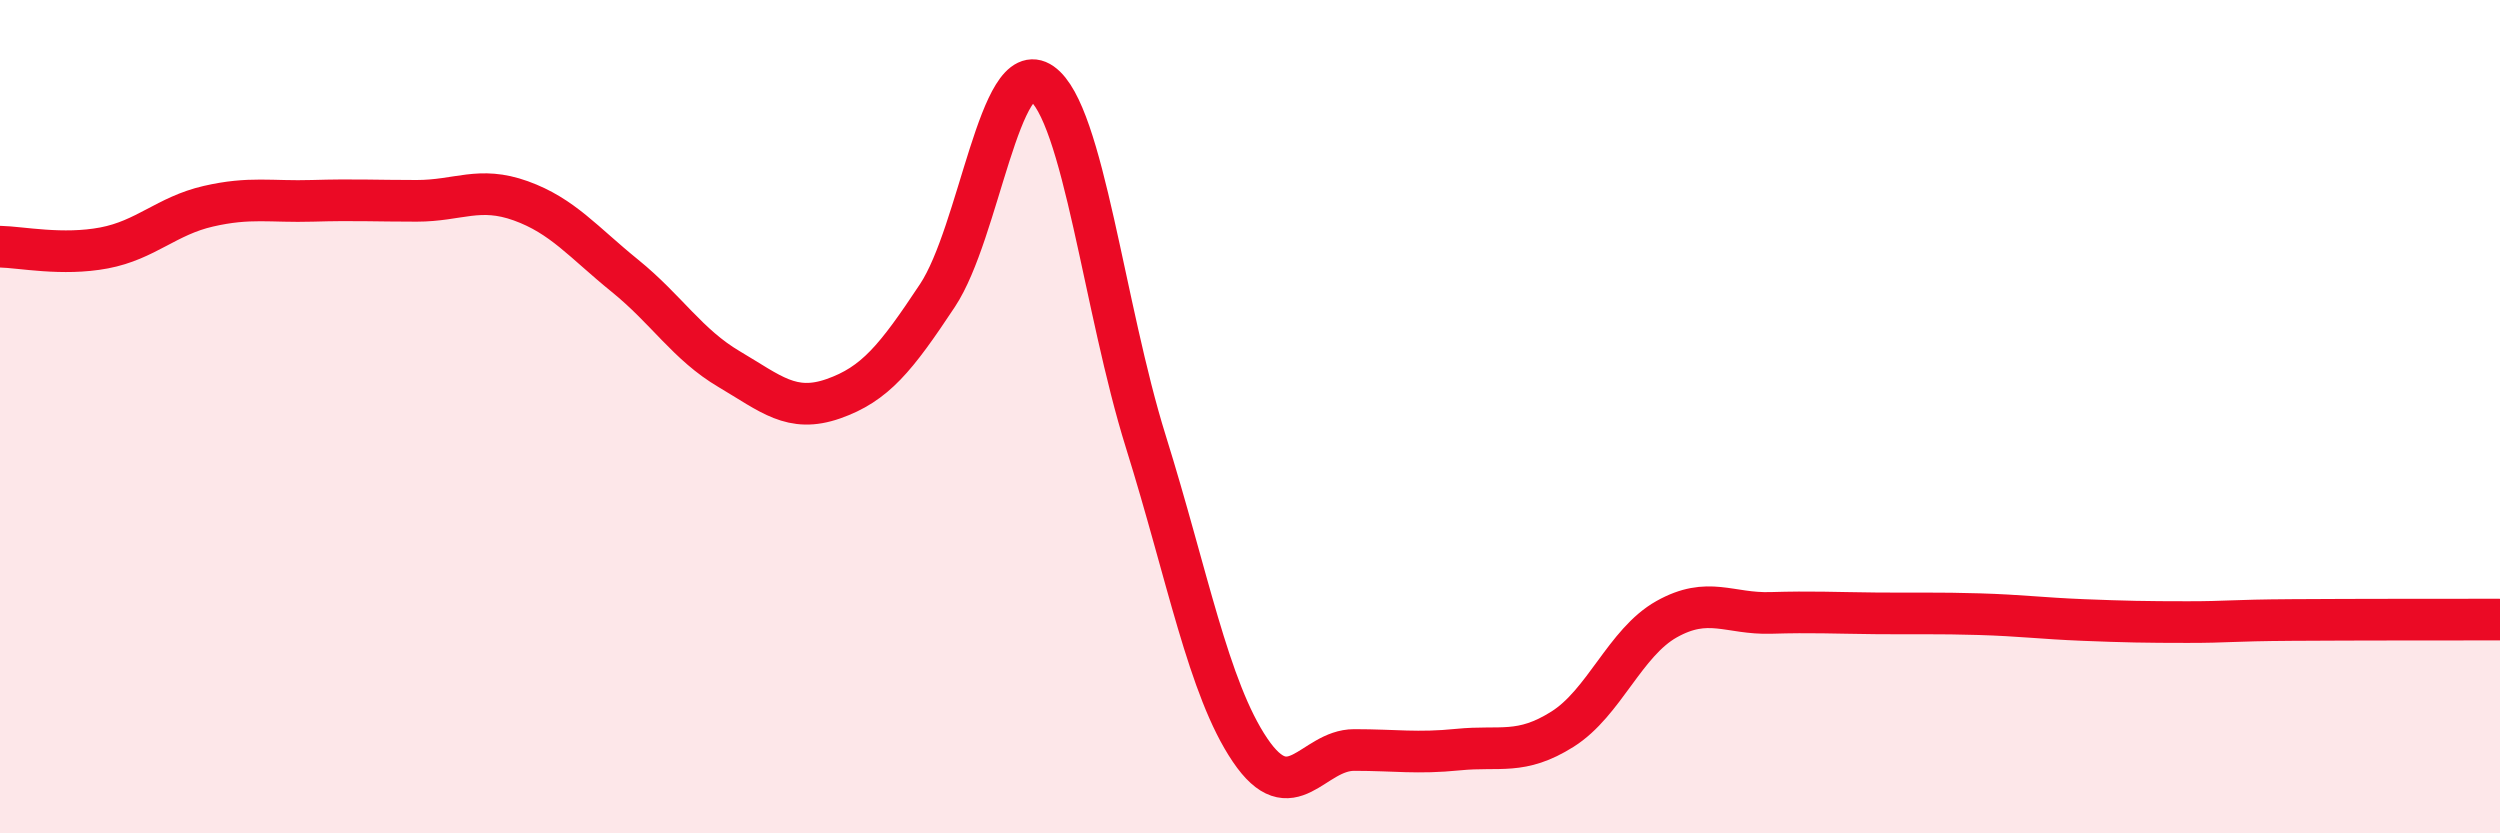 
    <svg width="60" height="20" viewBox="0 0 60 20" xmlns="http://www.w3.org/2000/svg">
      <path
        d="M 0,5.92 C 0.5,5.93 1.5,6.14 2.5,5.95 C 3.5,5.76 4,5.18 5,4.95 C 6,4.72 6.5,4.85 7.5,4.82 C 8.5,4.79 9,4.82 10,4.82 C 11,4.82 11.5,4.46 12.5,4.82 C 13.5,5.18 14,5.81 15,6.62 C 16,7.43 16.5,8.27 17.5,8.86 C 18.5,9.45 19,9.92 20,9.57 C 21,9.22 21.5,8.6 22.5,7.09 C 23.5,5.58 24,1.3 25,2 C 26,2.7 26.5,7.4 27.5,10.6 C 28.5,13.8 29,16.52 30,18 C 31,19.48 31.5,18 32.5,18 C 33.5,18 34,18.09 35,17.99 C 36,17.89 36.5,18.13 37.5,17.5 C 38.5,16.87 39,15.42 40,14.86 C 41,14.3 41.5,14.74 42.5,14.71 C 43.5,14.68 44,14.71 45,14.72 C 46,14.73 46.5,14.71 47.5,14.74 C 48.5,14.77 49,14.84 50,14.88 C 51,14.92 51.5,14.93 52.5,14.93 C 53.5,14.93 53.5,14.89 55,14.88 C 56.5,14.87 59,14.87 60,14.87L60 20L0 20Z"
        fill="#EB0A25"
        opacity="0.1"
        stroke-linecap="round"
        stroke-linejoin="round"
      />
      <path
        d="M 0,5.92 C 0.5,5.93 1.5,6.14 2.5,5.95 C 3.5,5.76 4,5.18 5,4.95 C 6,4.72 6.5,4.85 7.5,4.82 C 8.5,4.79 9,4.82 10,4.82 C 11,4.82 11.5,4.46 12.5,4.82 C 13.5,5.18 14,5.81 15,6.62 C 16,7.43 16.5,8.27 17.5,8.86 C 18.5,9.45 19,9.92 20,9.57 C 21,9.22 21.5,8.6 22.5,7.09 C 23.5,5.58 24,1.3 25,2 C 26,2.7 26.5,7.4 27.5,10.6 C 28.5,13.8 29,16.52 30,18 C 31,19.48 31.5,18 32.5,18 C 33.5,18 34,18.09 35,17.99 C 36,17.89 36.5,18.13 37.5,17.5 C 38.5,16.87 39,15.42 40,14.86 C 41,14.3 41.5,14.74 42.5,14.71 C 43.5,14.68 44,14.71 45,14.72 C 46,14.73 46.5,14.71 47.5,14.74 C 48.5,14.77 49,14.84 50,14.88 C 51,14.92 51.5,14.93 52.5,14.93 C 53.5,14.93 53.5,14.89 55,14.88 C 56.5,14.87 59,14.87 60,14.87"
        stroke="#EB0A25"
        stroke-width="1"
        fill="none"
        stroke-linecap="round"
        stroke-linejoin="round"
      />
    </svg>
  